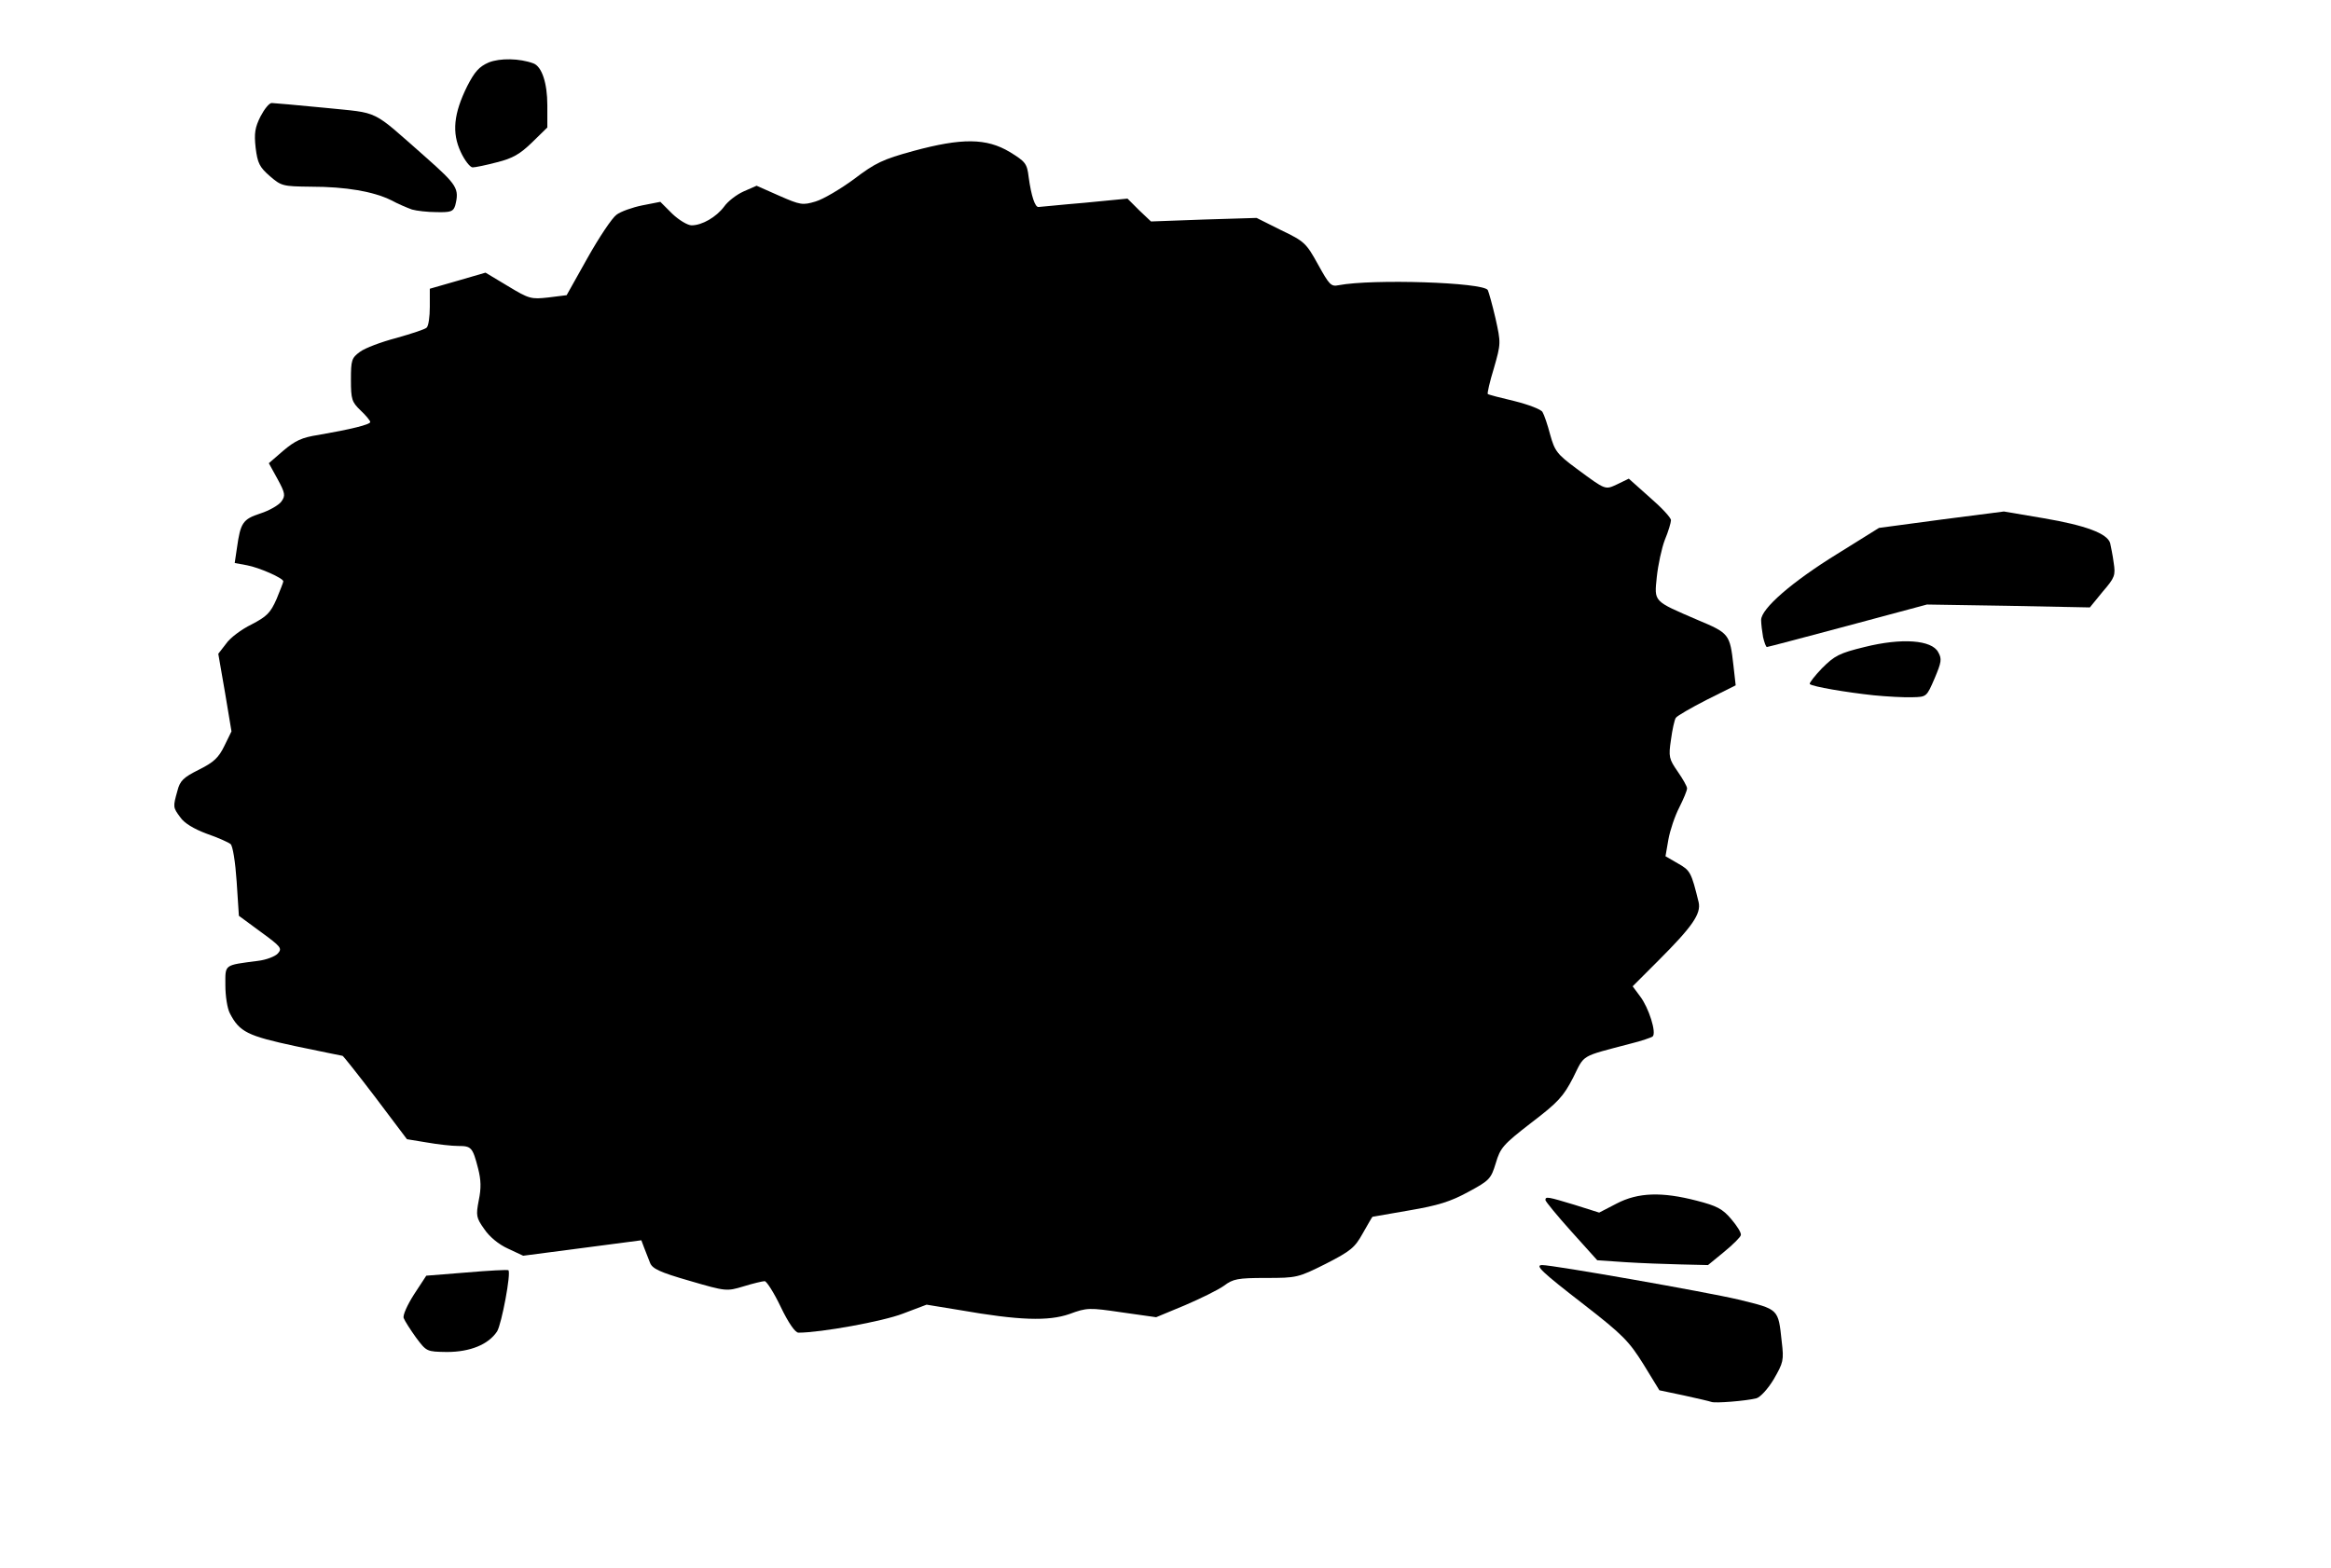 <!DOCTYPE svg PUBLIC "-//W3C//DTD SVG 20010904//EN" "http://www.w3.org/TR/2001/REC-SVG-20010904/DTD/svg10.dtd">
<svg version="1.0" xmlns="http://www.w3.org/2000/svg" width="724px" height="487px" viewBox="0 0 7240 4870" preserveAspectRatio="xMidYMid meet">
<g id="layer1" fill="#000000" stroke="none">
 <path d="M5315 4355 c-5 -2 -44 -11 -85 -20 l-76 -16 -49 -80 c-45 -72 -64 -92 -185 -186 -132 -102 -154 -123 -130 -123 35 0 512 84 609 107 127 31 124 28 135 131 7 58 5 65 -25 117 -18 30 -42 56 -54 59 -32 8 -129 16 -140 11z"/>
 <path d="M1292 4155 c-18 -25 -35 -52 -38 -60 -4 -8 11 -41 32 -74 l38 -58 125 -10 c69 -6 128 -9 130 -7 9 8 -21 167 -35 190 -27 41 -84 64 -156 64 -63 -1 -63 -1 -96 -45z"/>
 <path d="M2425 4060 c-21 -44 -44 -80 -50 -80 -6 0 -36 7 -65 16 -53 16 -55 16 -168 -17 -94 -27 -116 -38 -123 -56 -5 -13 -13 -33 -18 -46 l-9 -24 -183 24 -184 24 -47 -22 c-29 -13 -58 -37 -74 -61 -25 -35 -26 -42 -17 -89 8 -38 7 -64 -2 -99 -17 -66 -21 -70 -62 -70 -20 0 -64 -5 -98 -11 l-61 -10 -98 -130 c-54 -71 -100 -129 -102 -129 -2 0 -68 -14 -146 -30 -149 -32 -174 -44 -204 -102 -8 -15 -14 -54 -14 -87 0 -66 -6 -62 101 -76 26 -3 54 -14 62 -23 14 -16 10 -21 -53 -67 l-68 -50 -7 -107 c-4 -60 -12 -111 -19 -116 -6 -5 -39 -20 -74 -32 -40 -15 -70 -33 -82 -51 -23 -31 -23 -32 -9 -82 8 -32 19 -42 67 -66 46 -23 61 -37 79 -74 l22 -45 -20 -120 -21 -121 24 -31 c12 -18 48 -45 79 -60 48 -25 59 -36 78 -79 11 -27 21 -52 21 -55 0 -10 -75 -43 -113 -50 l-38 -7 7 -47 c11 -78 18 -89 73 -107 28 -9 57 -26 65 -37 13 -18 12 -26 -12 -70 l-27 -49 45 -39 c37 -31 57 -41 110 -49 98 -17 160 -32 160 -40 0 -4 -13 -20 -30 -36 -27 -26 -30 -34 -30 -95 0 -61 2 -68 28 -87 16 -12 67 -31 113 -43 46 -13 89 -27 94 -32 6 -5 10 -34 10 -65 l0 -56 87 -25 86 -25 70 42 c66 40 72 41 126 35 l56 -7 65 -116 c36 -64 76 -124 90 -134 13 -10 50 -23 80 -29 l56 -11 37 37 c21 20 48 36 60 36 33 0 77 -26 101 -58 11 -16 38 -37 60 -47 l41 -18 70 31 c66 29 73 30 113 18 24 -7 78 -39 120 -70 66 -50 89 -61 184 -87 151 -41 227 -40 299 3 49 30 54 36 59 78 8 59 20 95 31 93 5 0 69 -7 142 -13 l134 -13 36 36 37 35 164 -6 164 -5 76 38 c73 35 78 40 115 107 35 63 40 69 64 64 105 -20 448 -9 463 15 3 6 14 45 24 88 17 77 17 78 -5 155 -13 42 -21 78 -19 80 2 2 40 12 83 22 44 11 83 26 87 34 5 8 16 40 24 71 14 50 21 60 82 105 92 68 88 66 127 48 l35 -17 65 58 c36 31 66 63 66 71 0 7 -8 35 -19 61 -10 26 -21 78 -25 115 -8 79 -12 74 127 134 98 41 100 44 111 141 l7 62 -90 45 c-49 25 -92 50 -96 56 -4 6 -11 37 -15 68 -8 53 -6 60 21 99 16 23 29 46 29 52 0 7 -11 33 -24 59 -14 27 -29 72 -34 100 l-9 52 38 22 c39 22 42 27 65 121 8 36 -20 76 -125 181 l-80 80 23 31 c27 35 52 114 39 125 -4 3 -35 14 -68 22 -159 42 -142 32 -179 106 -30 58 -46 76 -130 140 -88 68 -96 78 -110 125 -15 49 -19 54 -86 90 -55 30 -94 42 -182 57 -62 11 -114 20 -115 20 -1 0 -14 23 -30 51 -25 45 -37 55 -115 95 -86 43 -90 44 -186 44 -88 0 -102 3 -130 24 -18 13 -73 40 -122 61 l-89 37 -106 -15 c-102 -15 -109 -15 -163 5 -66 23 -157 20 -340 -12 l-104 -17 -74 28 c-62 24 -255 59 -324 59 -10 0 -31 -30 -55 -80z"/>
 <path d="M5048 3921 l-87 -6 -81 -90 c-44 -49 -80 -93 -80 -97 0 -12 8 -10 91 15 l76 24 54 -28 c67 -35 141 -37 249 -9 62 16 80 25 107 57 18 21 32 43 30 50 -1 6 -24 29 -52 52 l-50 41 -85 -2 c-47 -1 -124 -4 -172 -7z"/>
 <path d="M5820 2160 c-85 -9 -191 -27 -199 -35 -2 -3 15 -25 38 -49 39 -39 54 -47 132 -66 116 -29 209 -22 229 16 12 21 10 31 -11 81 -25 58 -25 58 -69 59 -25 1 -79 -2 -120 -6z"/>
 <path d="M5476 1979 c-3 -17 -6 -41 -6 -53 0 -35 95 -118 236 -205 l130 -81 194 -26 194 -25 124 21 c129 22 197 47 206 77 2 10 8 37 11 61 6 39 4 46 -34 90 l-40 49 -253 -5 -253 -4 -246 66 c-135 36 -248 66 -251 66 -3 0 -8 -14 -12 -31z"/>
 <path d="M1280 651 c-14 -5 -43 -17 -65 -29 -55 -27 -140 -42 -249 -42 -88 -1 -92 -2 -128 -33 -32 -28 -38 -40 -44 -88 -5 -45 -2 -63 15 -97 12 -23 27 -42 35 -42 7 0 82 7 166 15 173 18 139 1 313 154 97 86 104 97 91 149 -6 19 -13 22 -58 21 -28 0 -62 -4 -76 -8z"/>
 <path d="M1431 472 c-28 -60 -22 -119 20 -204 23 -45 37 -61 67 -74 35 -14 96 -13 139 3 26 10 43 61 43 130 l0 69 -47 46 c-38 37 -61 50 -109 62 -34 9 -68 16 -76 16 -8 0 -25 -22 -37 -48z"/>
 </g>

</svg>